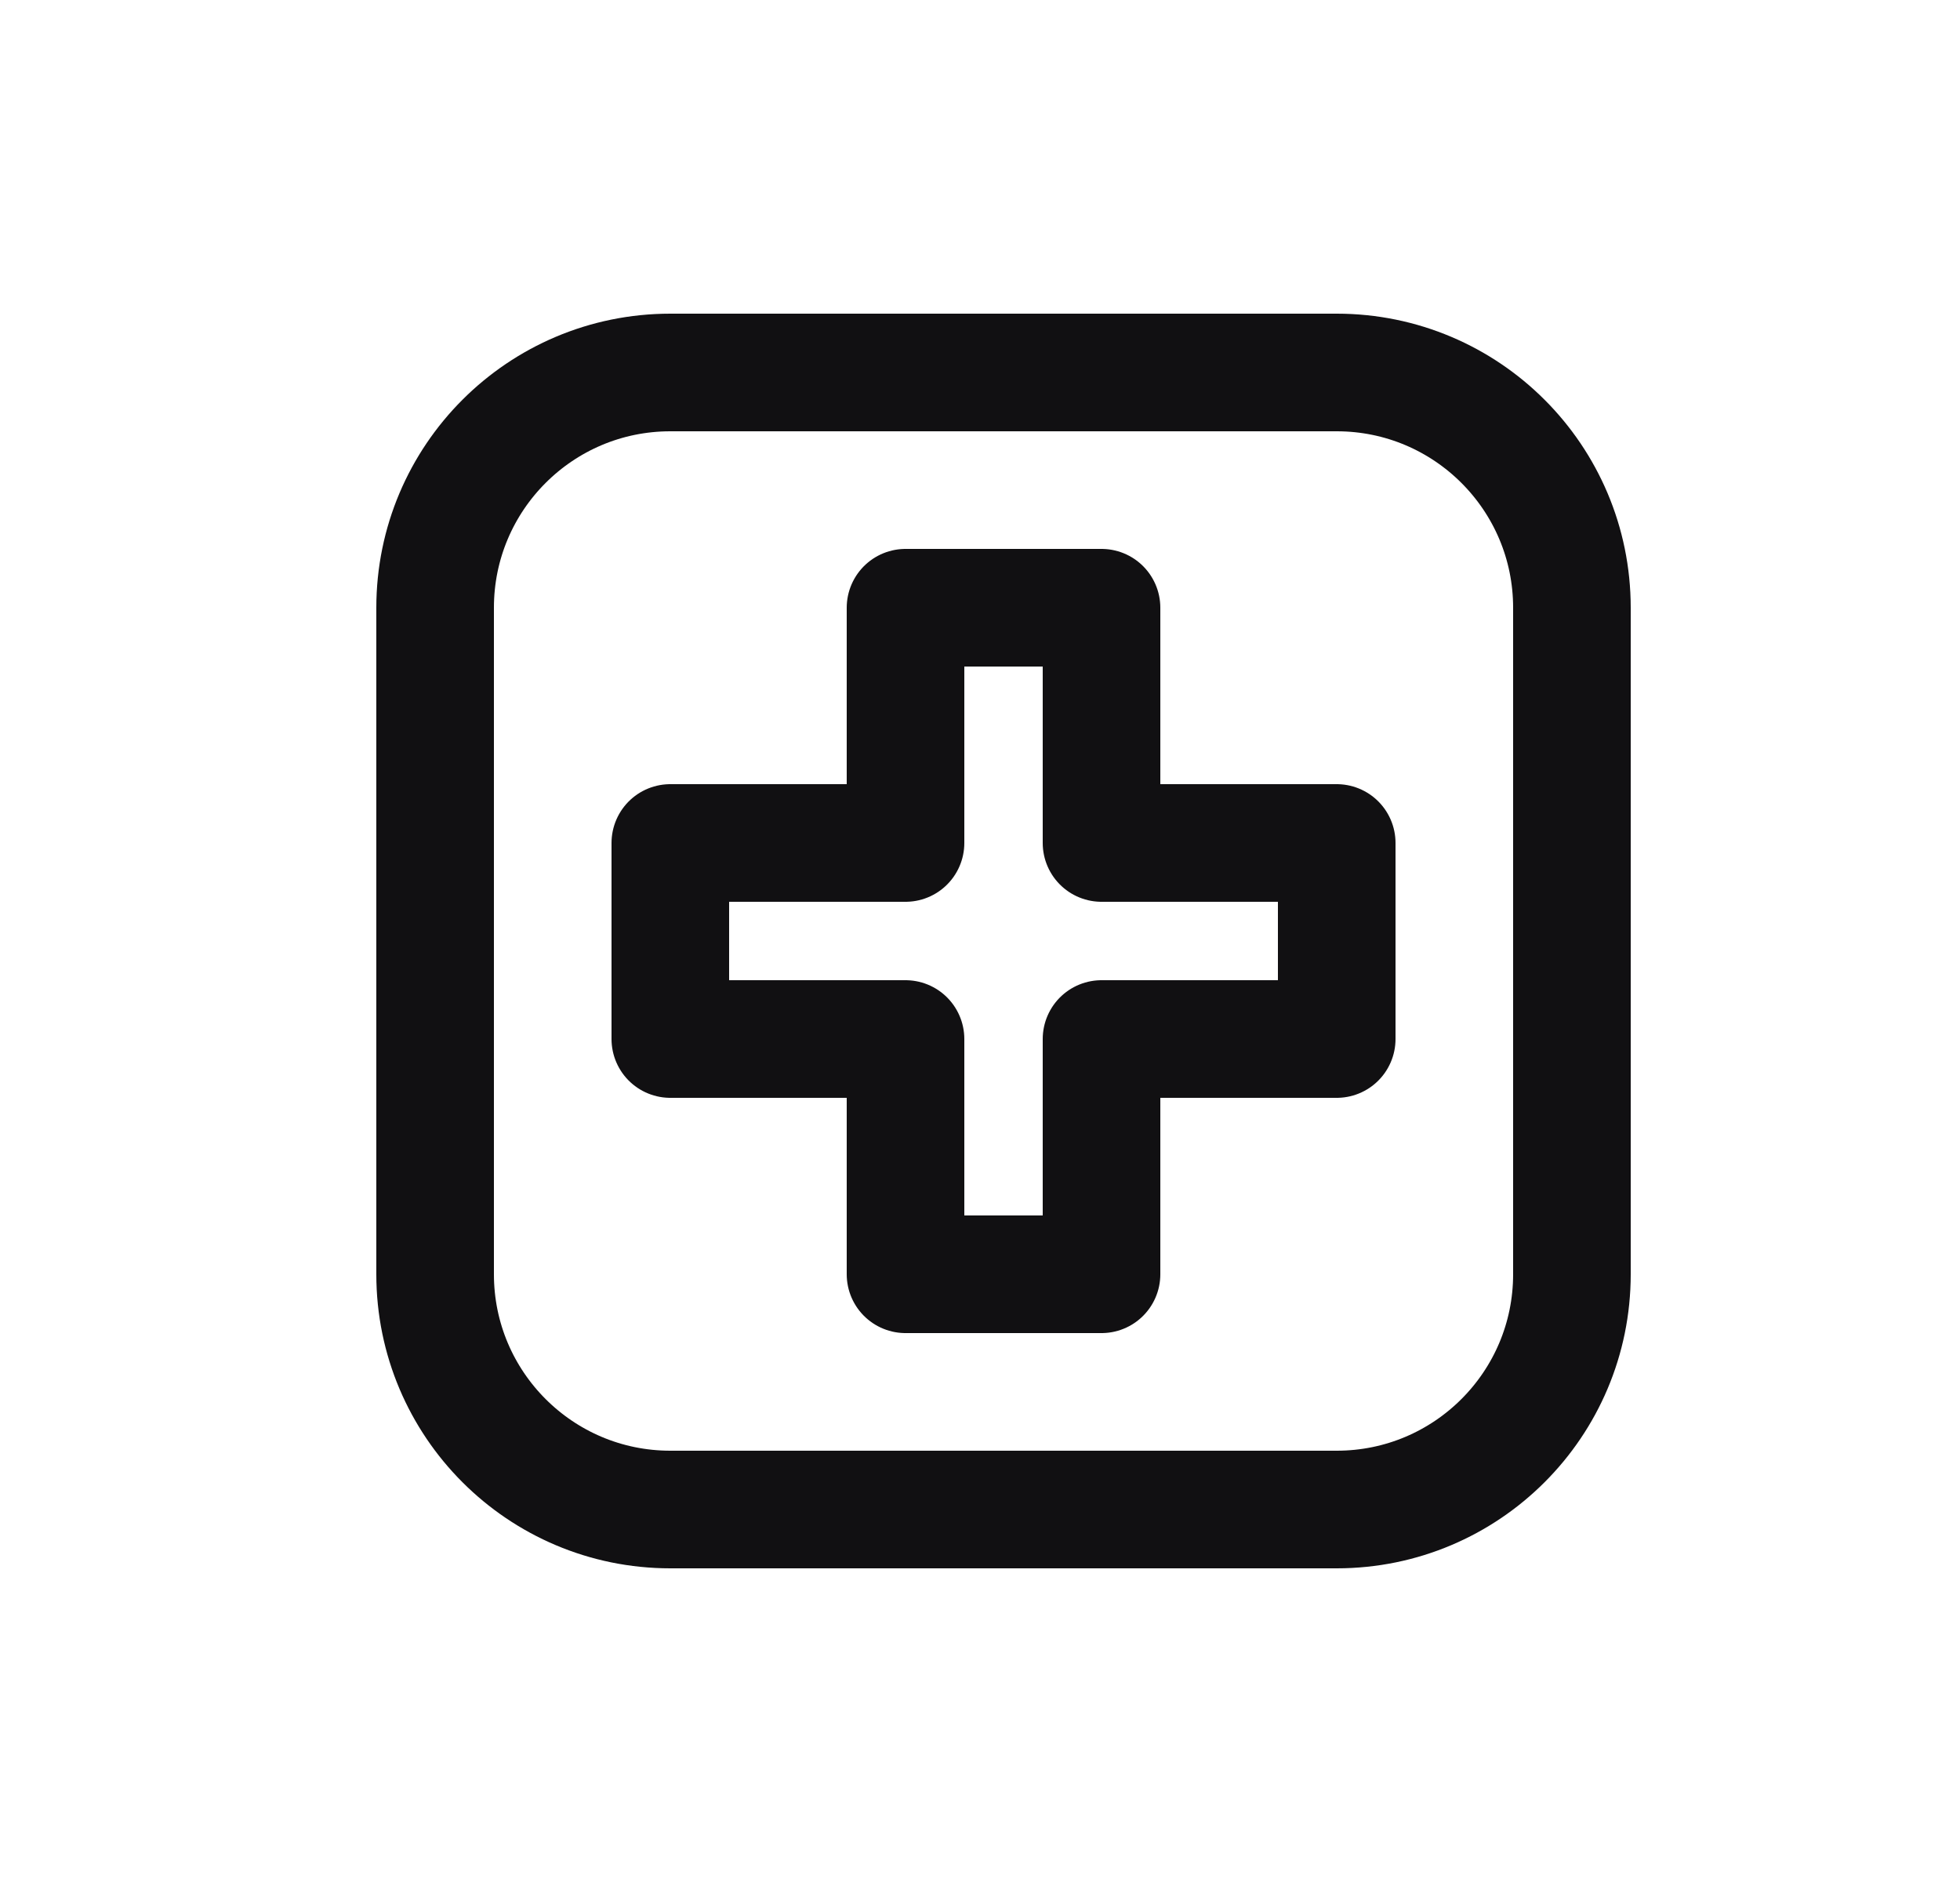 <svg width="25" height="24" viewBox="0 0 25 24" fill="none" xmlns="http://www.w3.org/2000/svg">
<path d="M5.55 7.75C5.55 6.093 6.893 4.75 8.55 4.75H17.05C18.707 4.75 20.05 6.093 20.05 7.75V16.25C20.05 17.907 18.707 19.25 17.05 19.25H8.55C6.893 19.25 5.55 17.907 5.55 16.25V7.75Z" stroke="#111012" stroke-width="1.5" stroke-linecap="round" stroke-linejoin="round"/>
<path d="M14.05 7.75H11.55V10.75H8.55V13.25H11.55V16.25H14.05V13.25H17.05V10.75H14.05V7.75Z" stroke="#111012" stroke-width="1.5" stroke-linecap="round" stroke-linejoin="round"/>
</svg>
